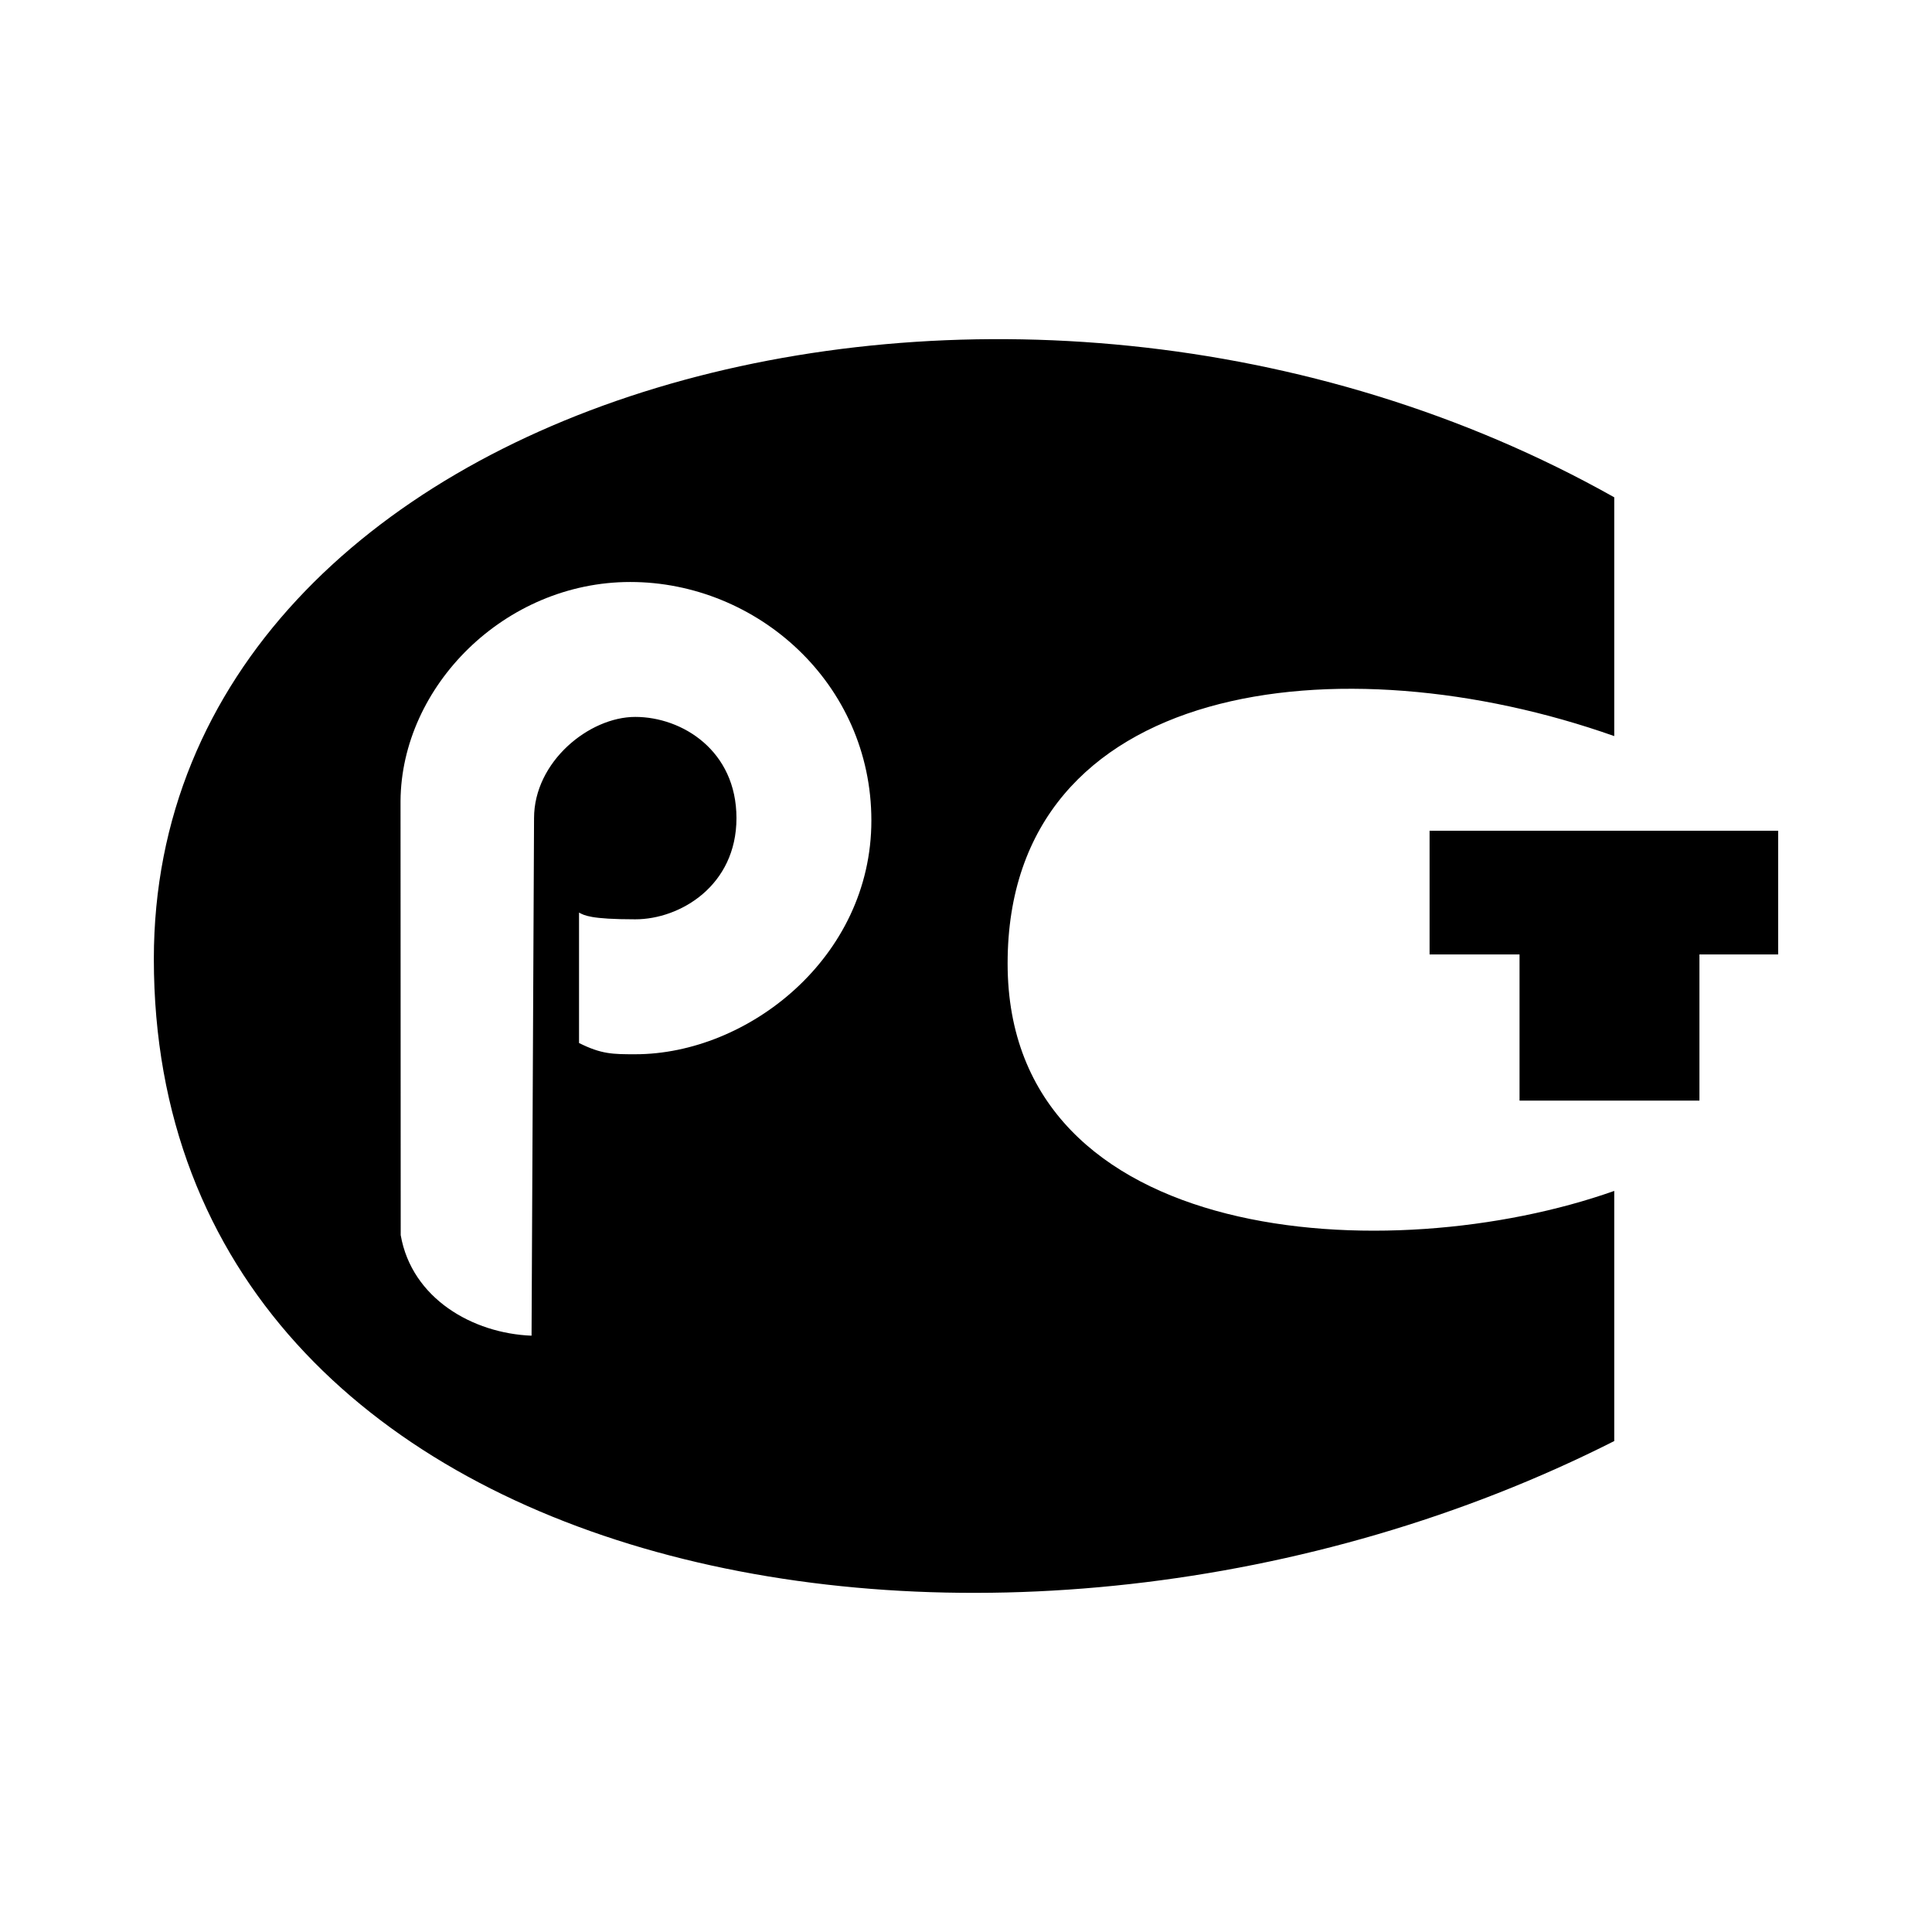 <?xml version="1.0" encoding="utf-8"?>
<!-- Generator: Adobe Illustrator 16.0.0, SVG Export Plug-In . SVG Version: 6.00 Build 0)  -->
<!DOCTYPE svg PUBLIC "-//W3C//DTD SVG 1.1//EN" "http://www.w3.org/Graphics/SVG/1.1/DTD/svg11.dtd">
<svg version="1.1" id="layer" xmlns="http://www.w3.org/2000/svg" xmlns:xlink="http://www.w3.org/1999/xlink" x="0px" y="0px"
	 width="141.732px" height="141.732px" viewBox="0 0 141.732 141.732" enable-background="new 0 0 141.732 141.732"
	 xml:space="preserve">
<polygon fill-rule="evenodd" clip-rule="evenodd" points="104.874,60.943 104.874,70.018 111.474,70.018 111.474,80.741 
	124.671,80.741 124.671,70.018 130.446,70.018 130.446,60.943 "/>
<g>
	<g>
		<path fill-rule="evenodd" clip-rule="evenodd" d="M118.421,54V36.482C73.921,11.458,11.286,28.808,11.286,70.35
			c0,46.323,62.633,57.89,107.135,35.366v-18.35c-16.482,5.838-44.502,4.17-44.502-16.684S98.376,46.914,118.421,54z M46.603,77.34
			c-1.65,0-2.475,0-4.125-0.825v-9.568c0.376,0.2,0.825,0.494,4.125,0.494c3.299,0,7.424-2.474,7.424-7.424
			c0-4.95-3.981-7.424-7.424-7.424c-3.394,0-7.425,3.299-7.425,7.424l-0.183,37.969c-4.308-0.166-8.787-2.723-9.599-7.377
			l-0.013-31.843c0.055-8.409,7.63-16.071,16.853-16.071c9.289,0,17.688,7.424,17.688,17.499
			C63.925,70.268,54.852,77.34,46.603,77.34z"/>
	</g>
</g>
</svg>
